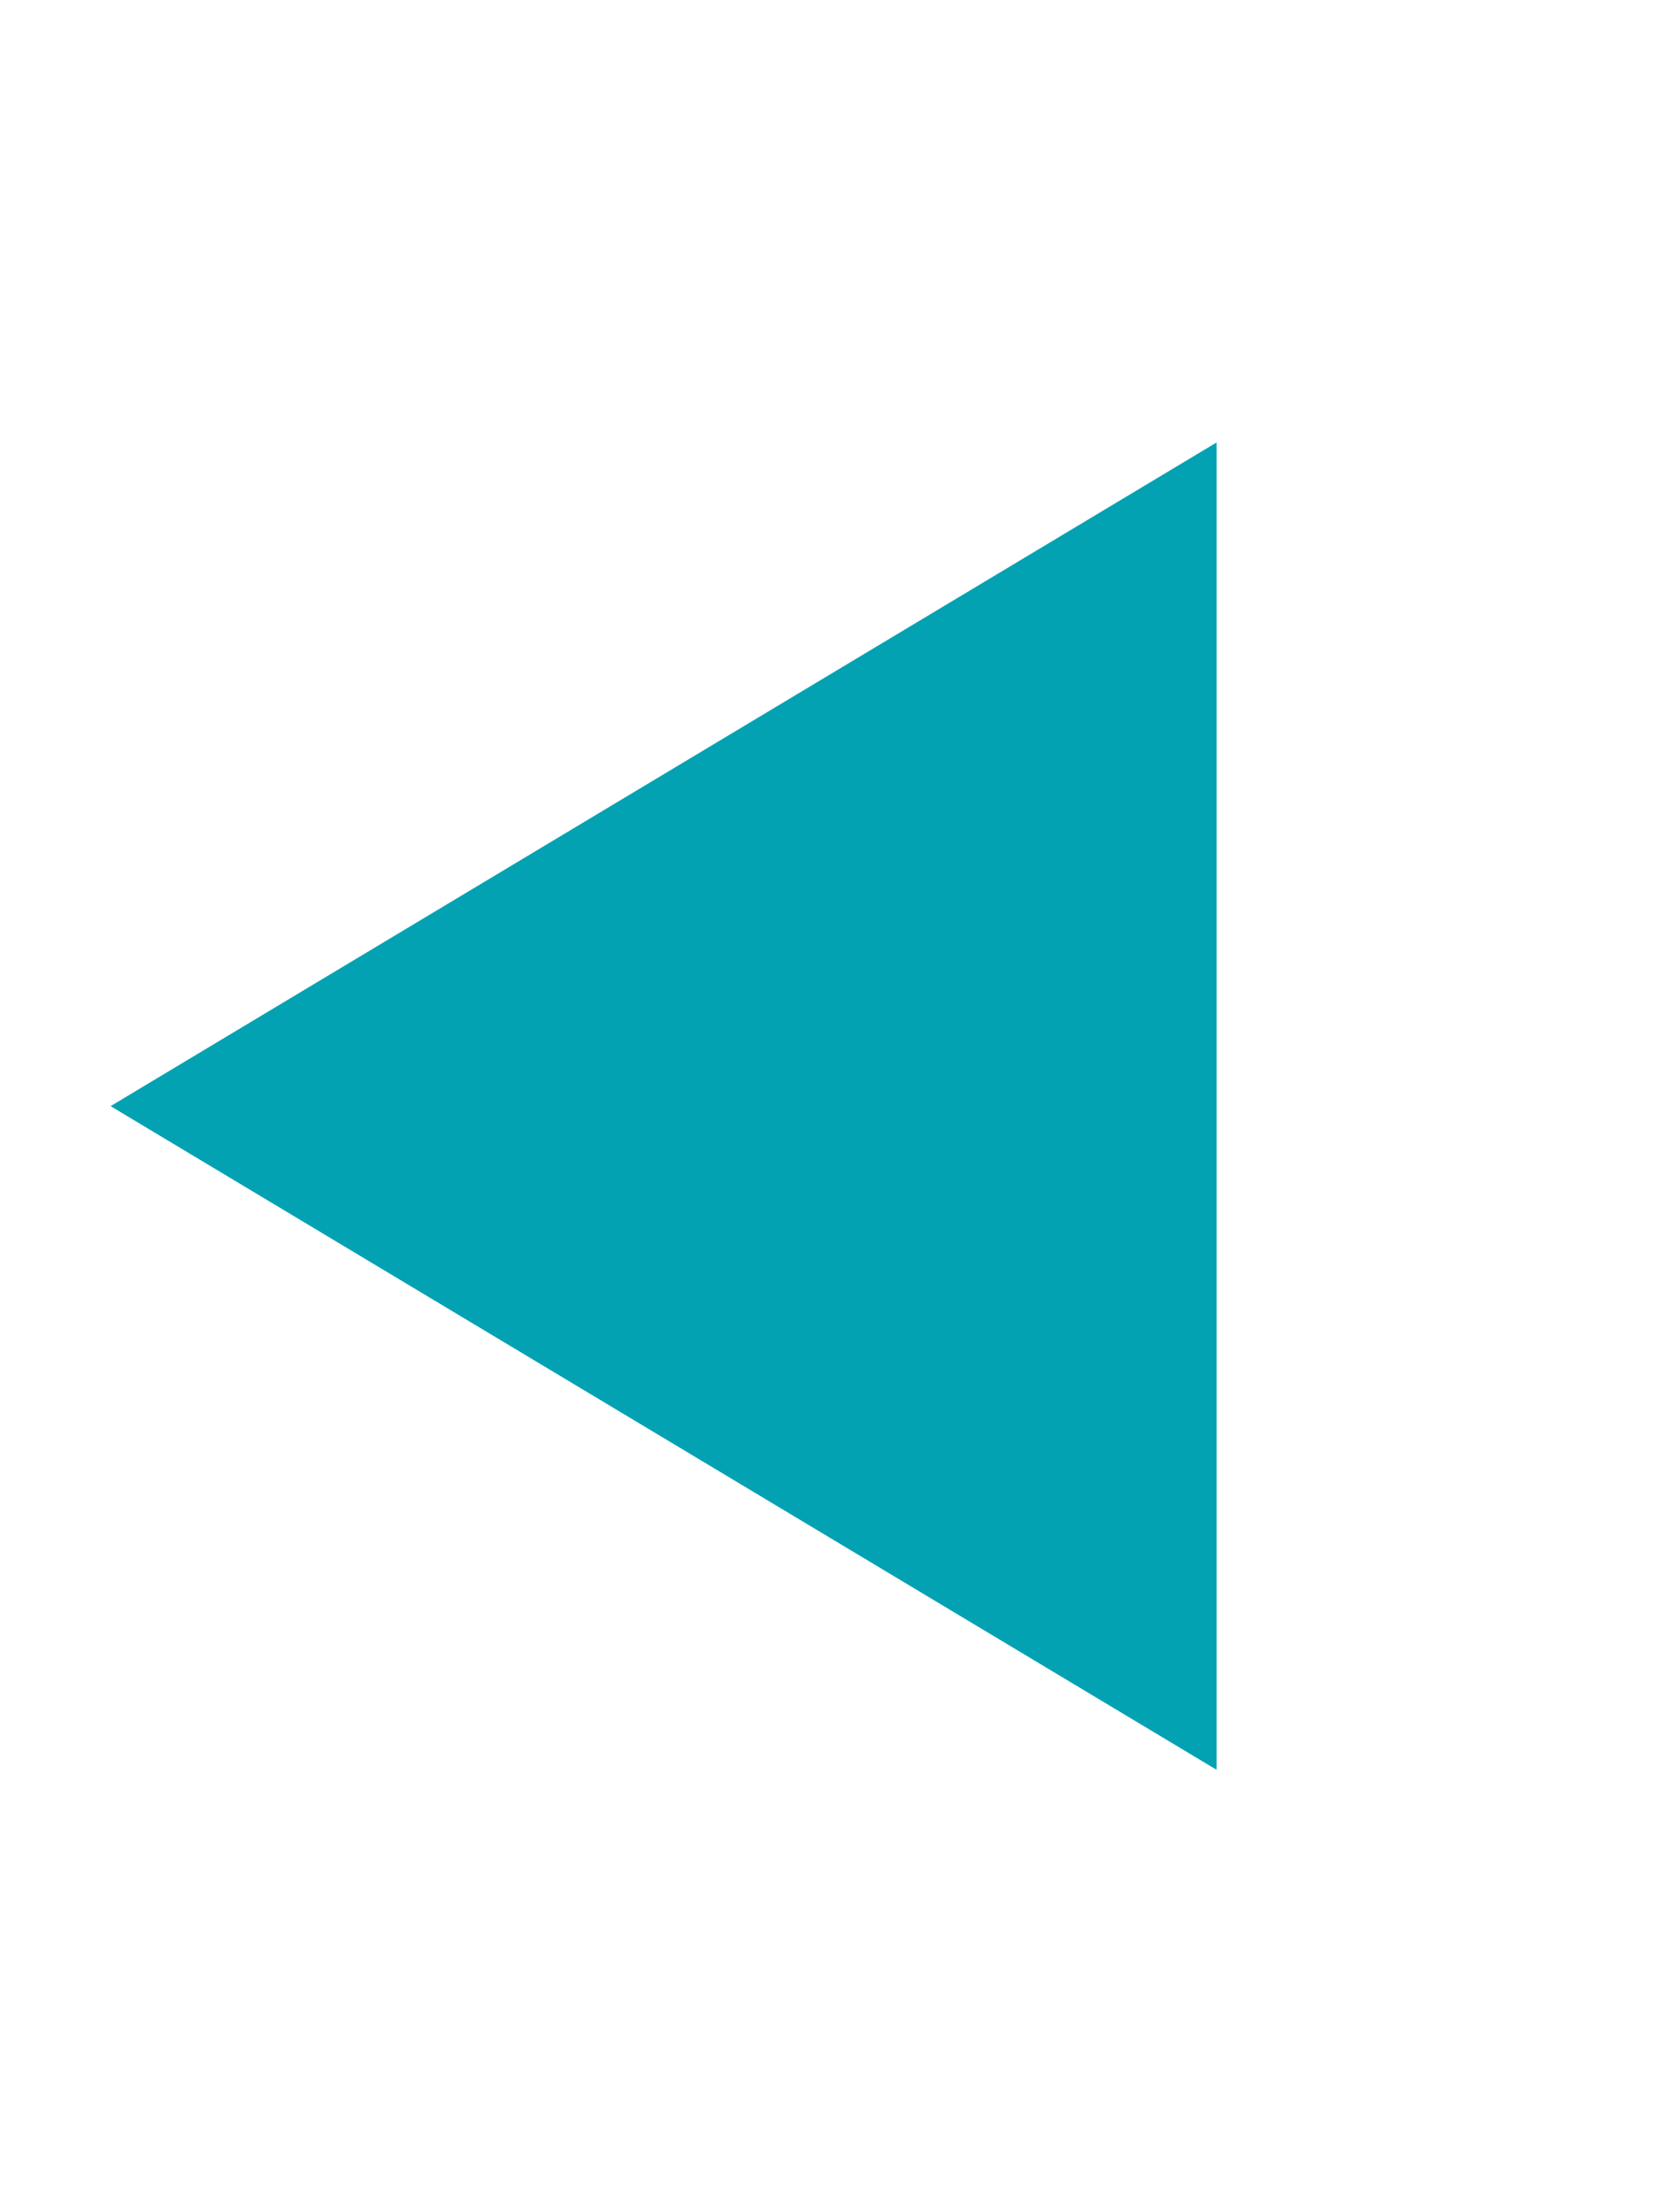 <svg width="30" height="40" viewBox="0 0 30 40" fill="none" xmlns="http://www.w3.org/2000/svg">
<mask id="mask0_279_3615" style="mask-type:alpha" maskUnits="userSpaceOnUse" x="0" y="0" width="30" height="40">
<rect width="30" height="40" fill="#D9D9D9"/>
</mask>
<g mask="url(#mask0_279_3615)">
<path d="M22 32L2 20L22 8V32Z" fill="#02A2B3"/>
</g>
</svg>
